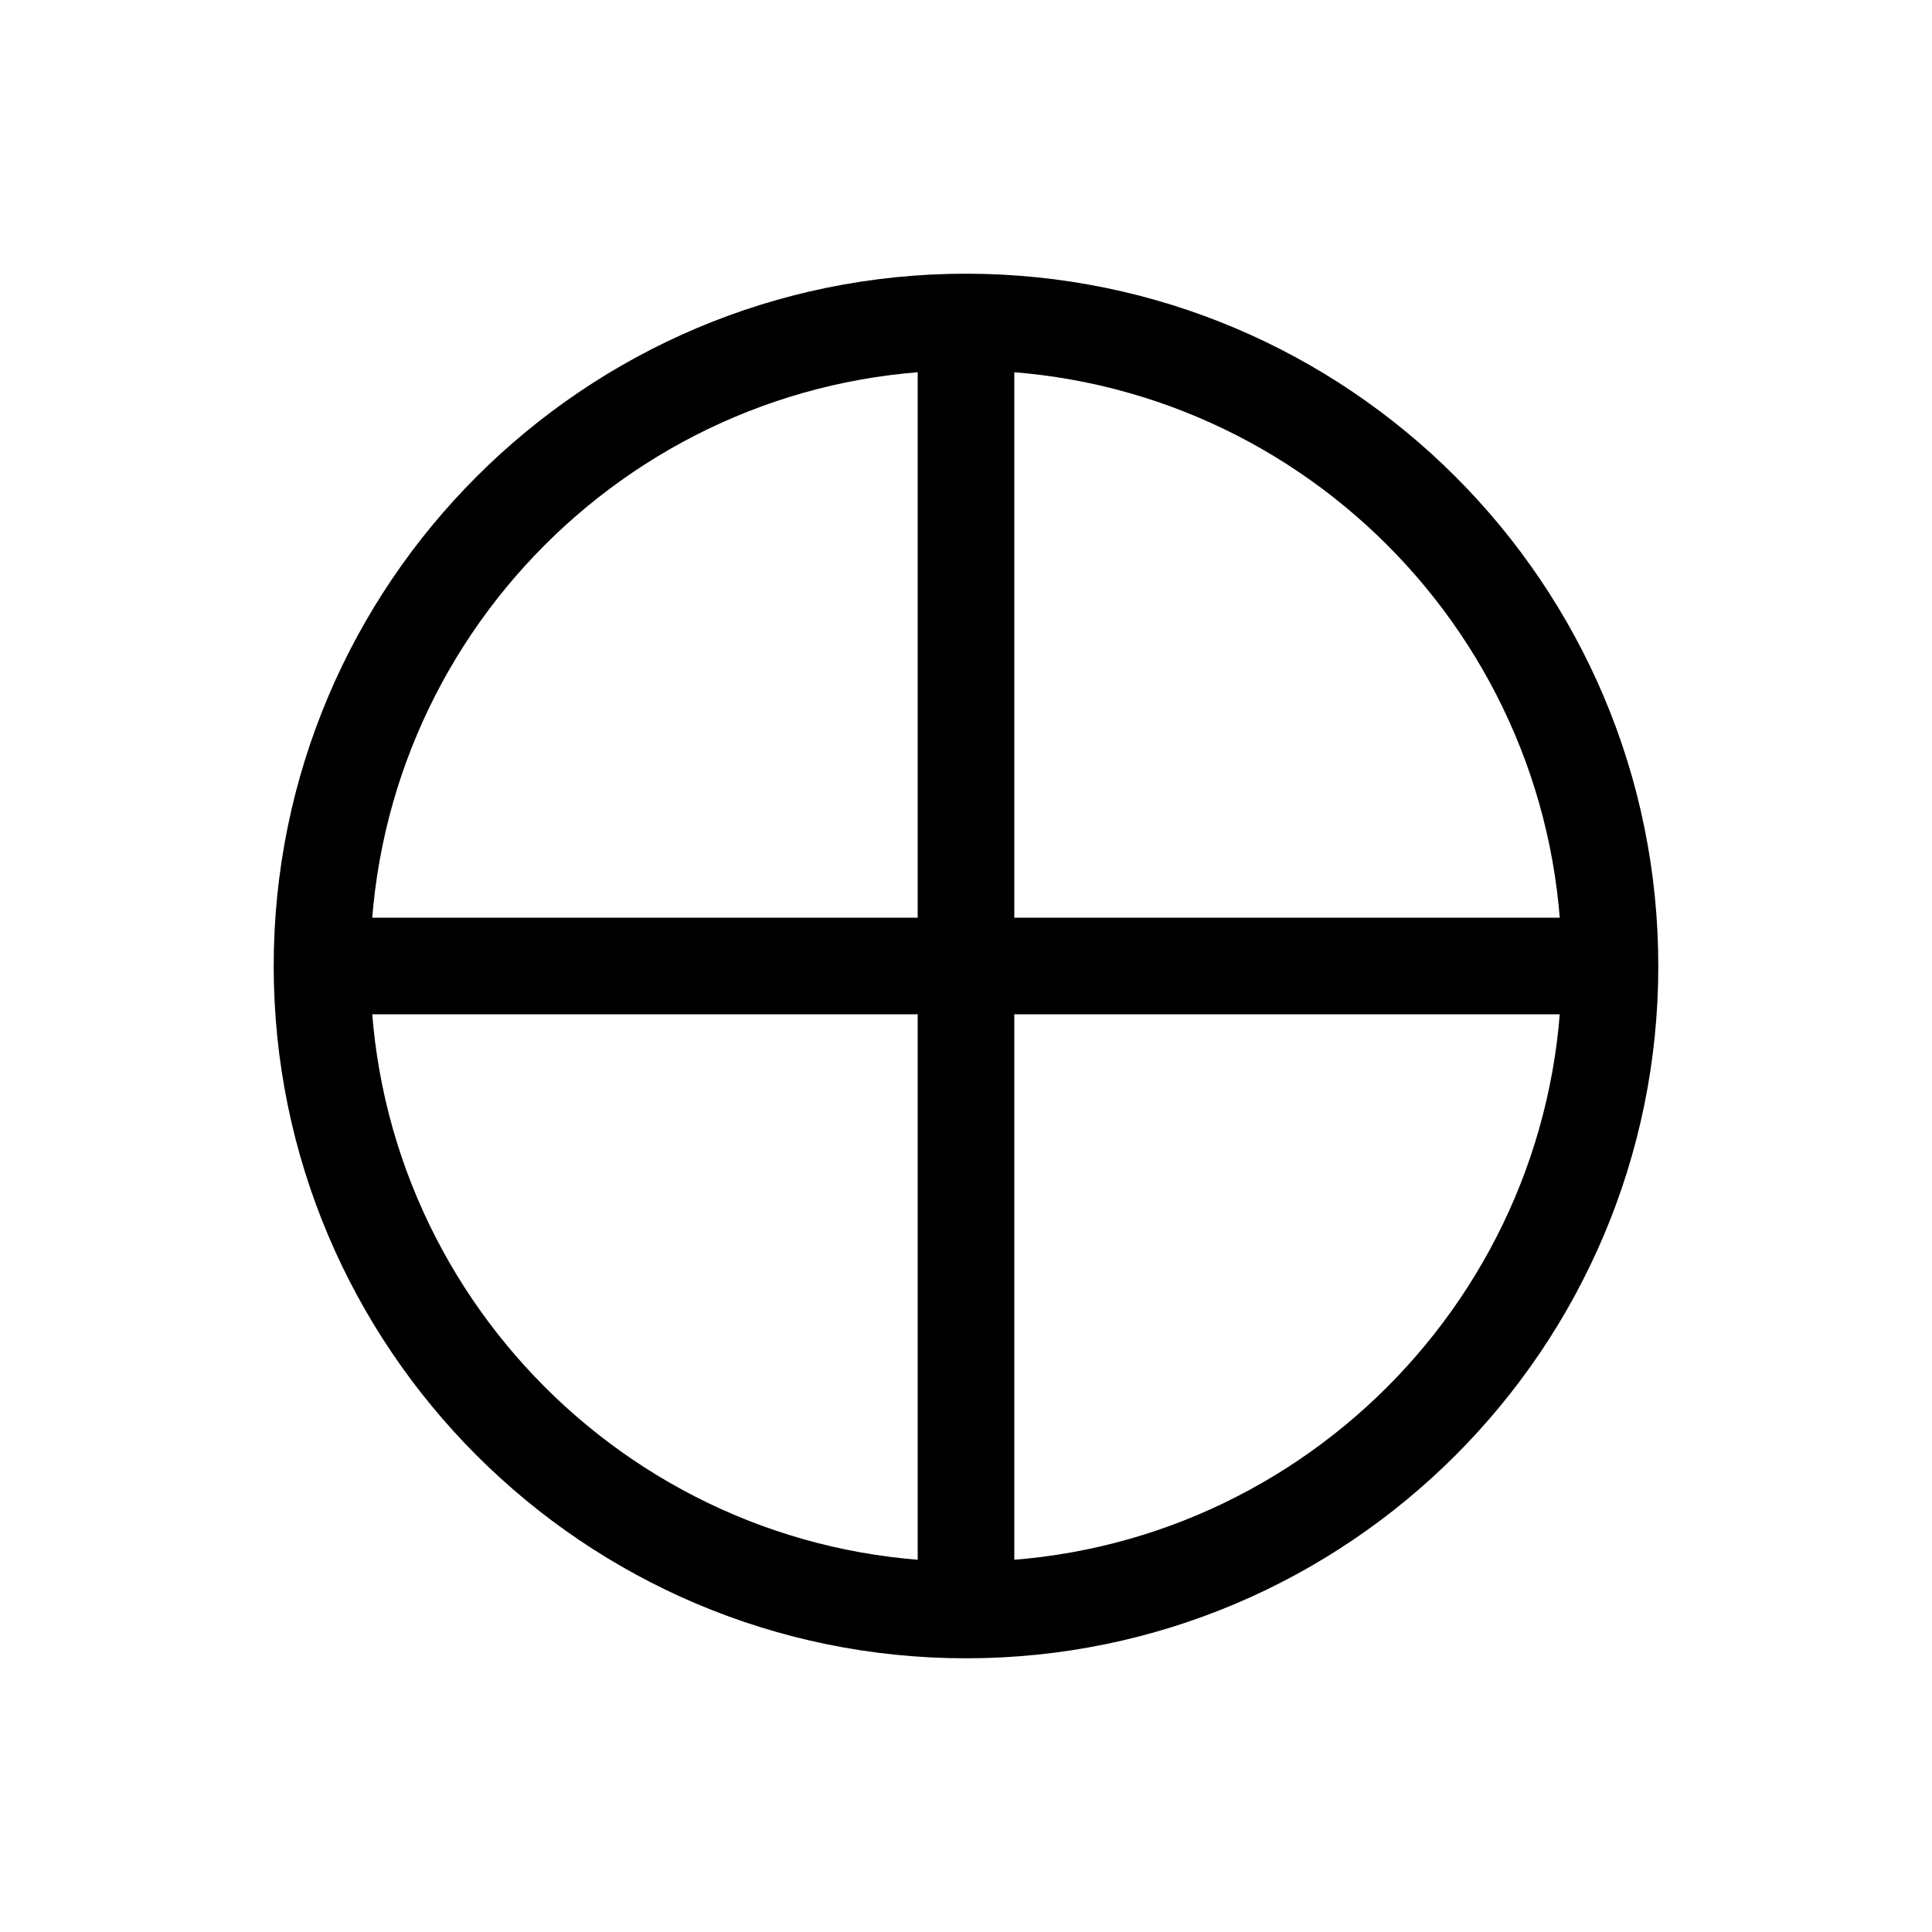 <svg xmlns="http://www.w3.org/2000/svg" width="16" height="16" viewBox="0 0 12 12"><path d="M6 10V2M2 6h8" style="fill:none;stroke:#000;stroke-width:.6;stroke-linecap:butt;stroke-linejoin:miter;stroke-miterlimit:10;stroke-dasharray:none;stroke-opacity:1"/><path d="M10 6c0-2.207-1.793-4-4-4S2 3.793 2 6s1.793 4 4 4 4-1.793 4-4zm0 0" style="fill:none;stroke:#000;stroke-width:.6;stroke-linecap:butt;stroke-linejoin:miter;stroke-miterlimit:10;stroke-opacity:1;stroke-dasharray:none"/></svg>